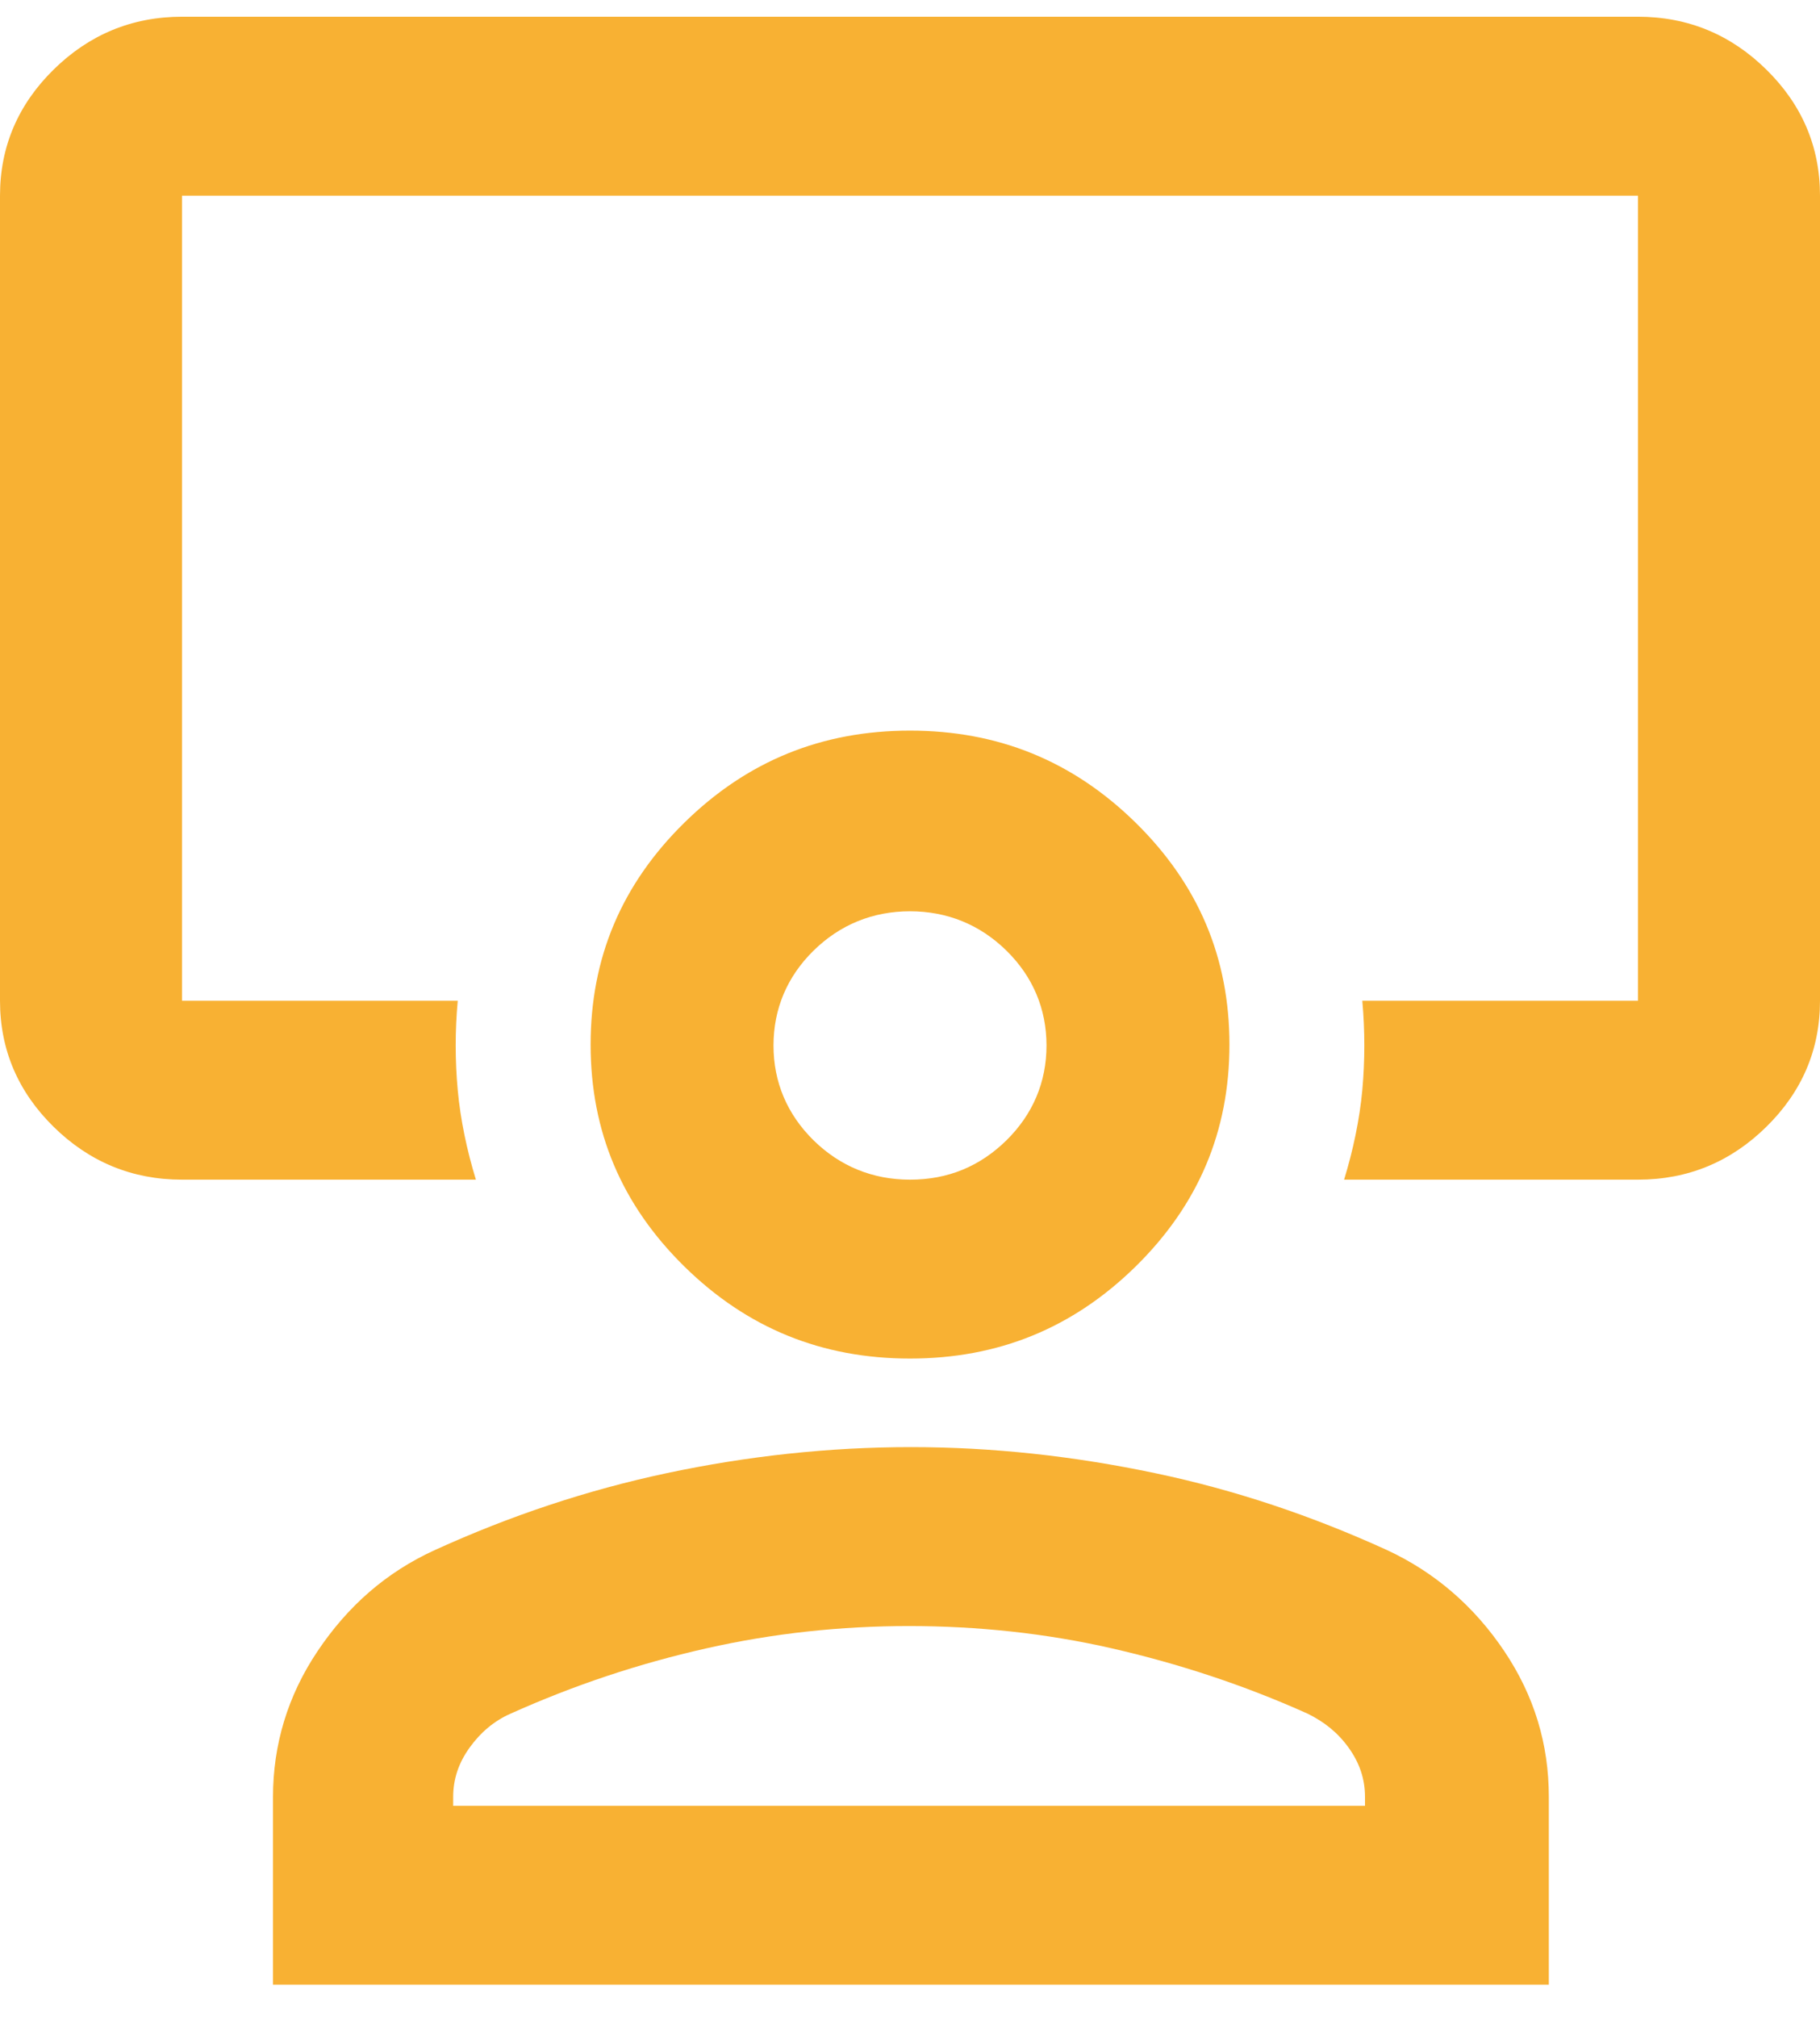 <svg width="37" height="41" viewBox="0 0 37 41" fill="none" xmlns="http://www.w3.org/2000/svg">
<g clip-path="url(#clip0_7452_19930)">
<path d="M3.7 23.977C2.683 23.977 1.813 23.613 1.091 22.904C0.37 22.195 0 21.34 0 20.34V3.977C0 2.977 0.37 2.122 1.091 1.413C1.813 0.704 2.683 0.34 3.7 0.34H33.3C34.318 0.34 35.187 0.704 35.908 1.413C36.63 2.122 37 2.977 37 3.977V20.34C37 21.34 36.63 22.195 35.908 22.904C35.187 23.613 34.318 23.977 33.3 23.977H27.325C27.509 23.377 27.639 22.759 27.695 22.159C27.75 21.559 27.75 20.941 27.695 20.34H33.3V3.977H3.7V20.34H9.306C9.25 20.941 9.25 21.559 9.306 22.159C9.361 22.759 9.491 23.377 9.675 23.977H3.7ZM5.55 40.34V36.522C5.55 35.468 5.846 34.468 6.457 33.559C7.067 32.65 7.844 31.959 8.843 31.504C10.36 30.813 11.932 30.286 13.56 29.941C15.188 29.595 16.854 29.413 18.518 29.413C20.183 29.413 21.83 29.595 23.477 29.941C25.123 30.286 26.677 30.813 28.194 31.504C29.174 31.959 29.97 32.65 30.581 33.559C31.191 34.468 31.487 35.45 31.487 36.522V40.34H5.55ZM9.25 36.704H27.75V36.522C27.75 36.159 27.639 35.831 27.417 35.522C27.195 35.213 26.918 34.995 26.584 34.831C25.29 34.249 23.957 33.813 22.607 33.504C21.256 33.195 19.869 33.05 18.482 33.05C17.094 33.05 15.725 33.195 14.356 33.504C12.987 33.813 11.674 34.249 10.379 34.831C10.046 34.977 9.768 35.213 9.546 35.522C9.324 35.831 9.213 36.159 9.213 36.522V36.704H9.25ZM18.5 27.613C16.706 27.613 15.188 26.995 13.912 25.741C12.636 24.486 12.007 22.995 12.007 21.231C12.007 19.468 12.636 17.977 13.912 16.722C15.188 15.468 16.706 14.85 18.5 14.85C20.294 14.85 21.811 15.468 23.088 16.722C24.364 17.977 24.994 19.468 24.994 21.231C24.994 22.995 24.364 24.486 23.088 25.741C21.811 26.995 20.294 27.613 18.5 27.613ZM18.5 23.977C19.277 23.977 19.924 23.704 20.461 23.177C20.997 22.649 21.275 21.995 21.275 21.25C21.275 20.504 20.997 19.849 20.461 19.322C19.924 18.795 19.259 18.522 18.5 18.522C17.741 18.522 17.076 18.795 16.539 19.322C16.003 19.849 15.725 20.504 15.725 21.25C15.725 21.995 16.003 22.649 16.539 23.177C17.076 23.704 17.741 23.977 18.5 23.977Z" fill="#F8B133"/>
</g>
<defs>
<clipPath id="clip0_7452_19930">
<rect width="37" height="40" fill="white" transform="translate(0 0.34)"/>
</clipPath>
</defs>
</svg>
